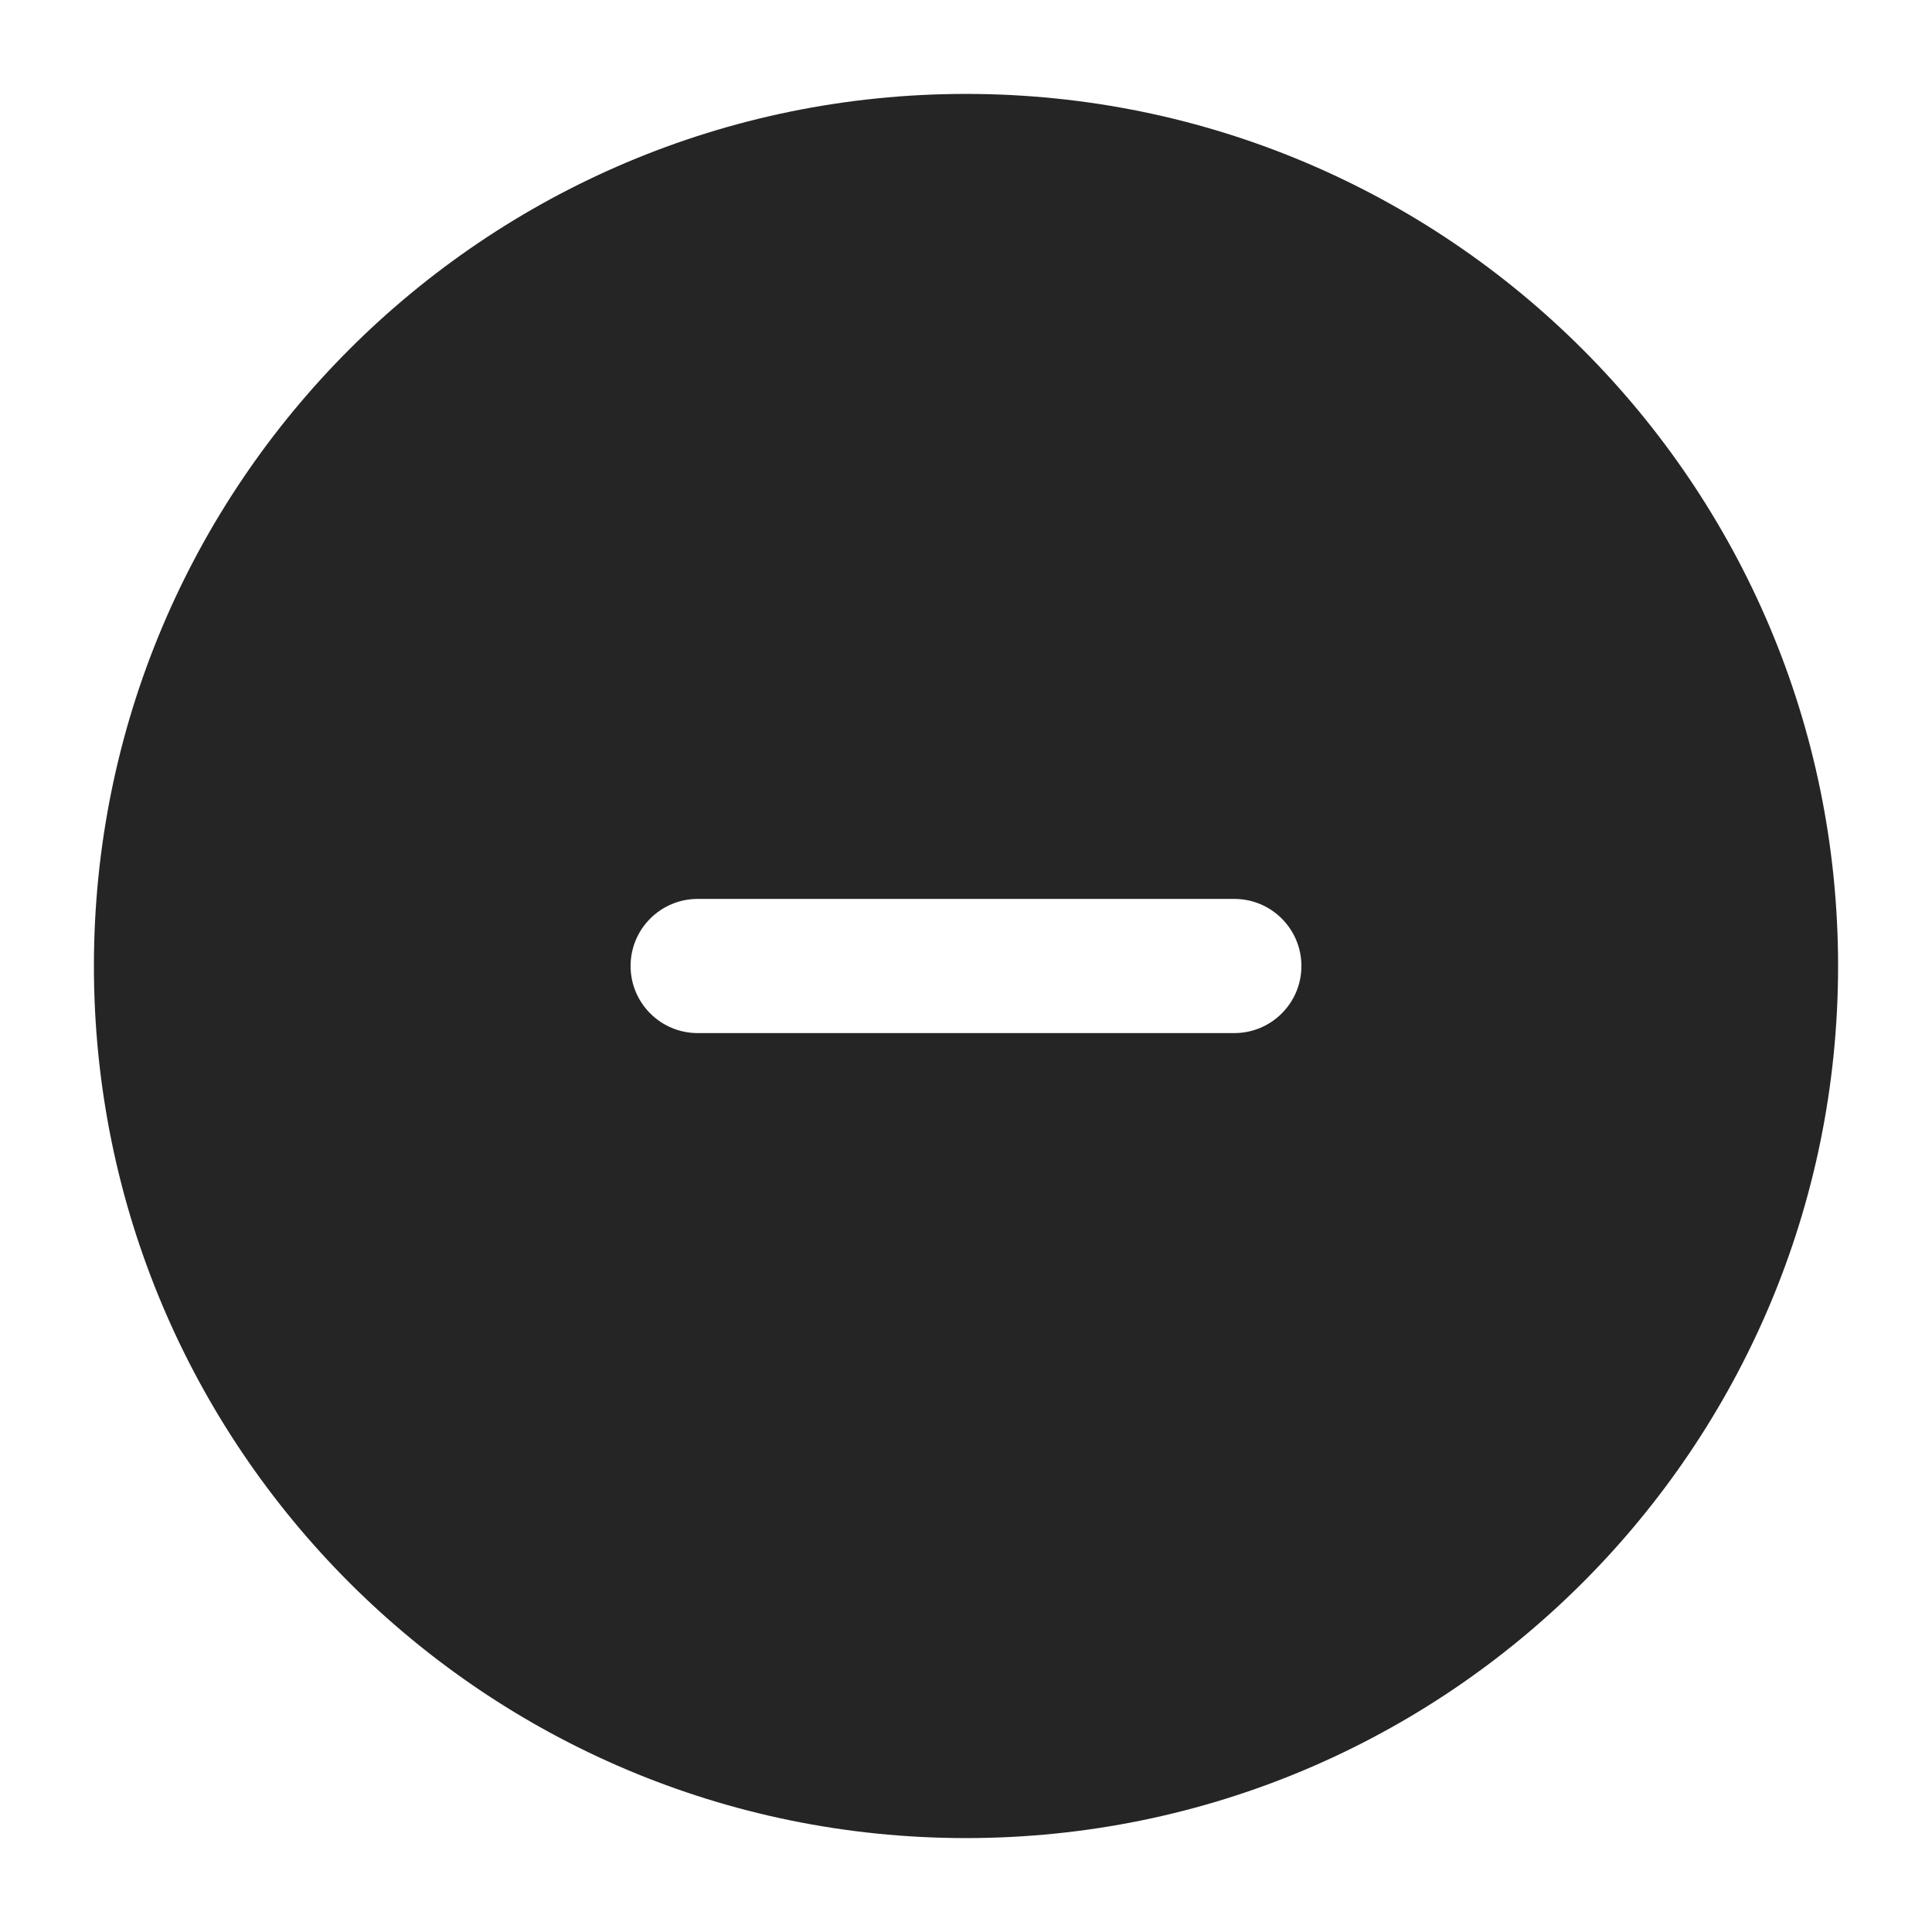 <?xml version="1.0" encoding="UTF-8"?> <svg xmlns="http://www.w3.org/2000/svg" width="18" height="18" viewBox="0 0 18 18" fill="none"><path fill-rule="evenodd" clip-rule="evenodd" d="M9 0.875C4.513 0.875 0.875 4.513 0.875 9C0.875 13.487 4.513 17.125 9 17.125C13.487 17.125 17.125 13.487 17.125 9C17.125 4.513 13.487 0.875 9 0.875ZM11.5 9.625C11.845 9.625 12.125 9.345 12.125 9C12.125 8.655 11.845 8.375 11.5 8.375H6.5C6.155 8.375 5.875 8.655 5.875 9C5.875 9.345 6.155 9.625 6.5 9.625H11.5Z" fill="#252525"></path></svg> 